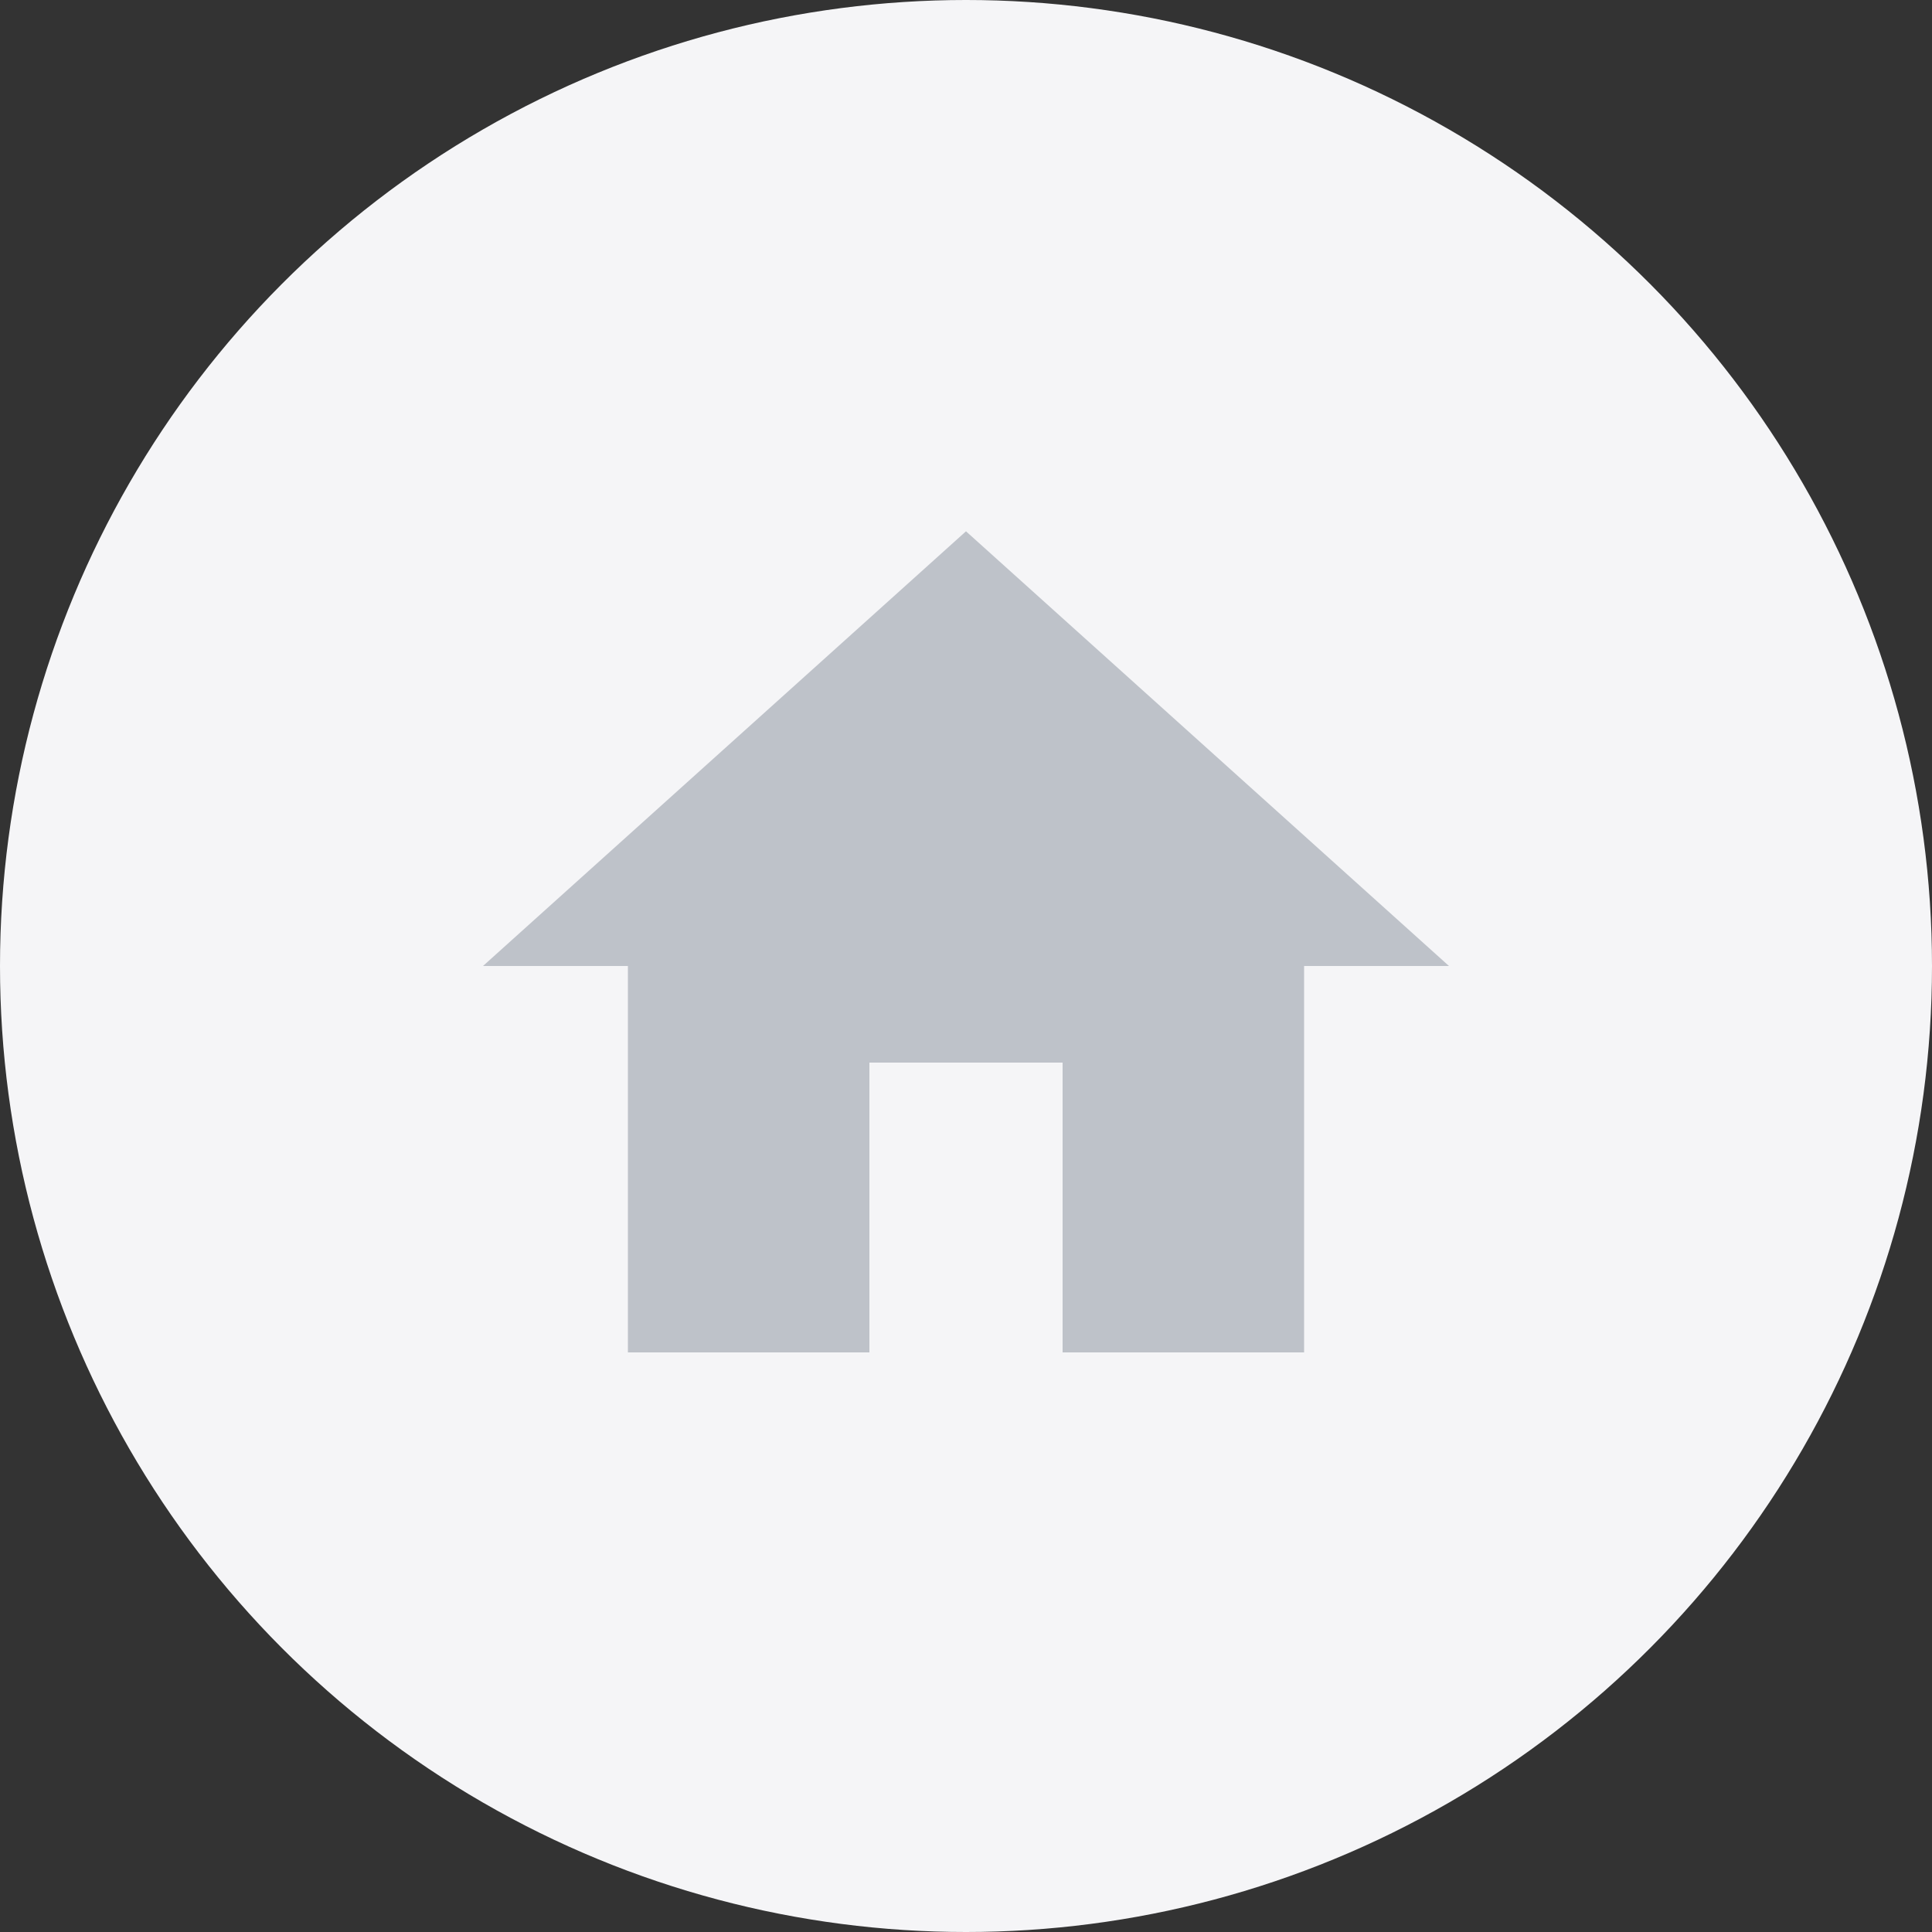 <svg width="46" height="46" fill="none" xmlns="http://www.w3.org/2000/svg"><rect width="100%" height="100%" fill="#333333" stroke="none"/><circle cx="23" cy="23" r="23" fill="#F5F5F7"/><path d="M20.7 32.2v-6.9h4.6v6.9h5.75V23h3.45L23 12.65 11.5 23h3.45v9.2h5.75Z" fill="#BEC2C9"/></svg>
